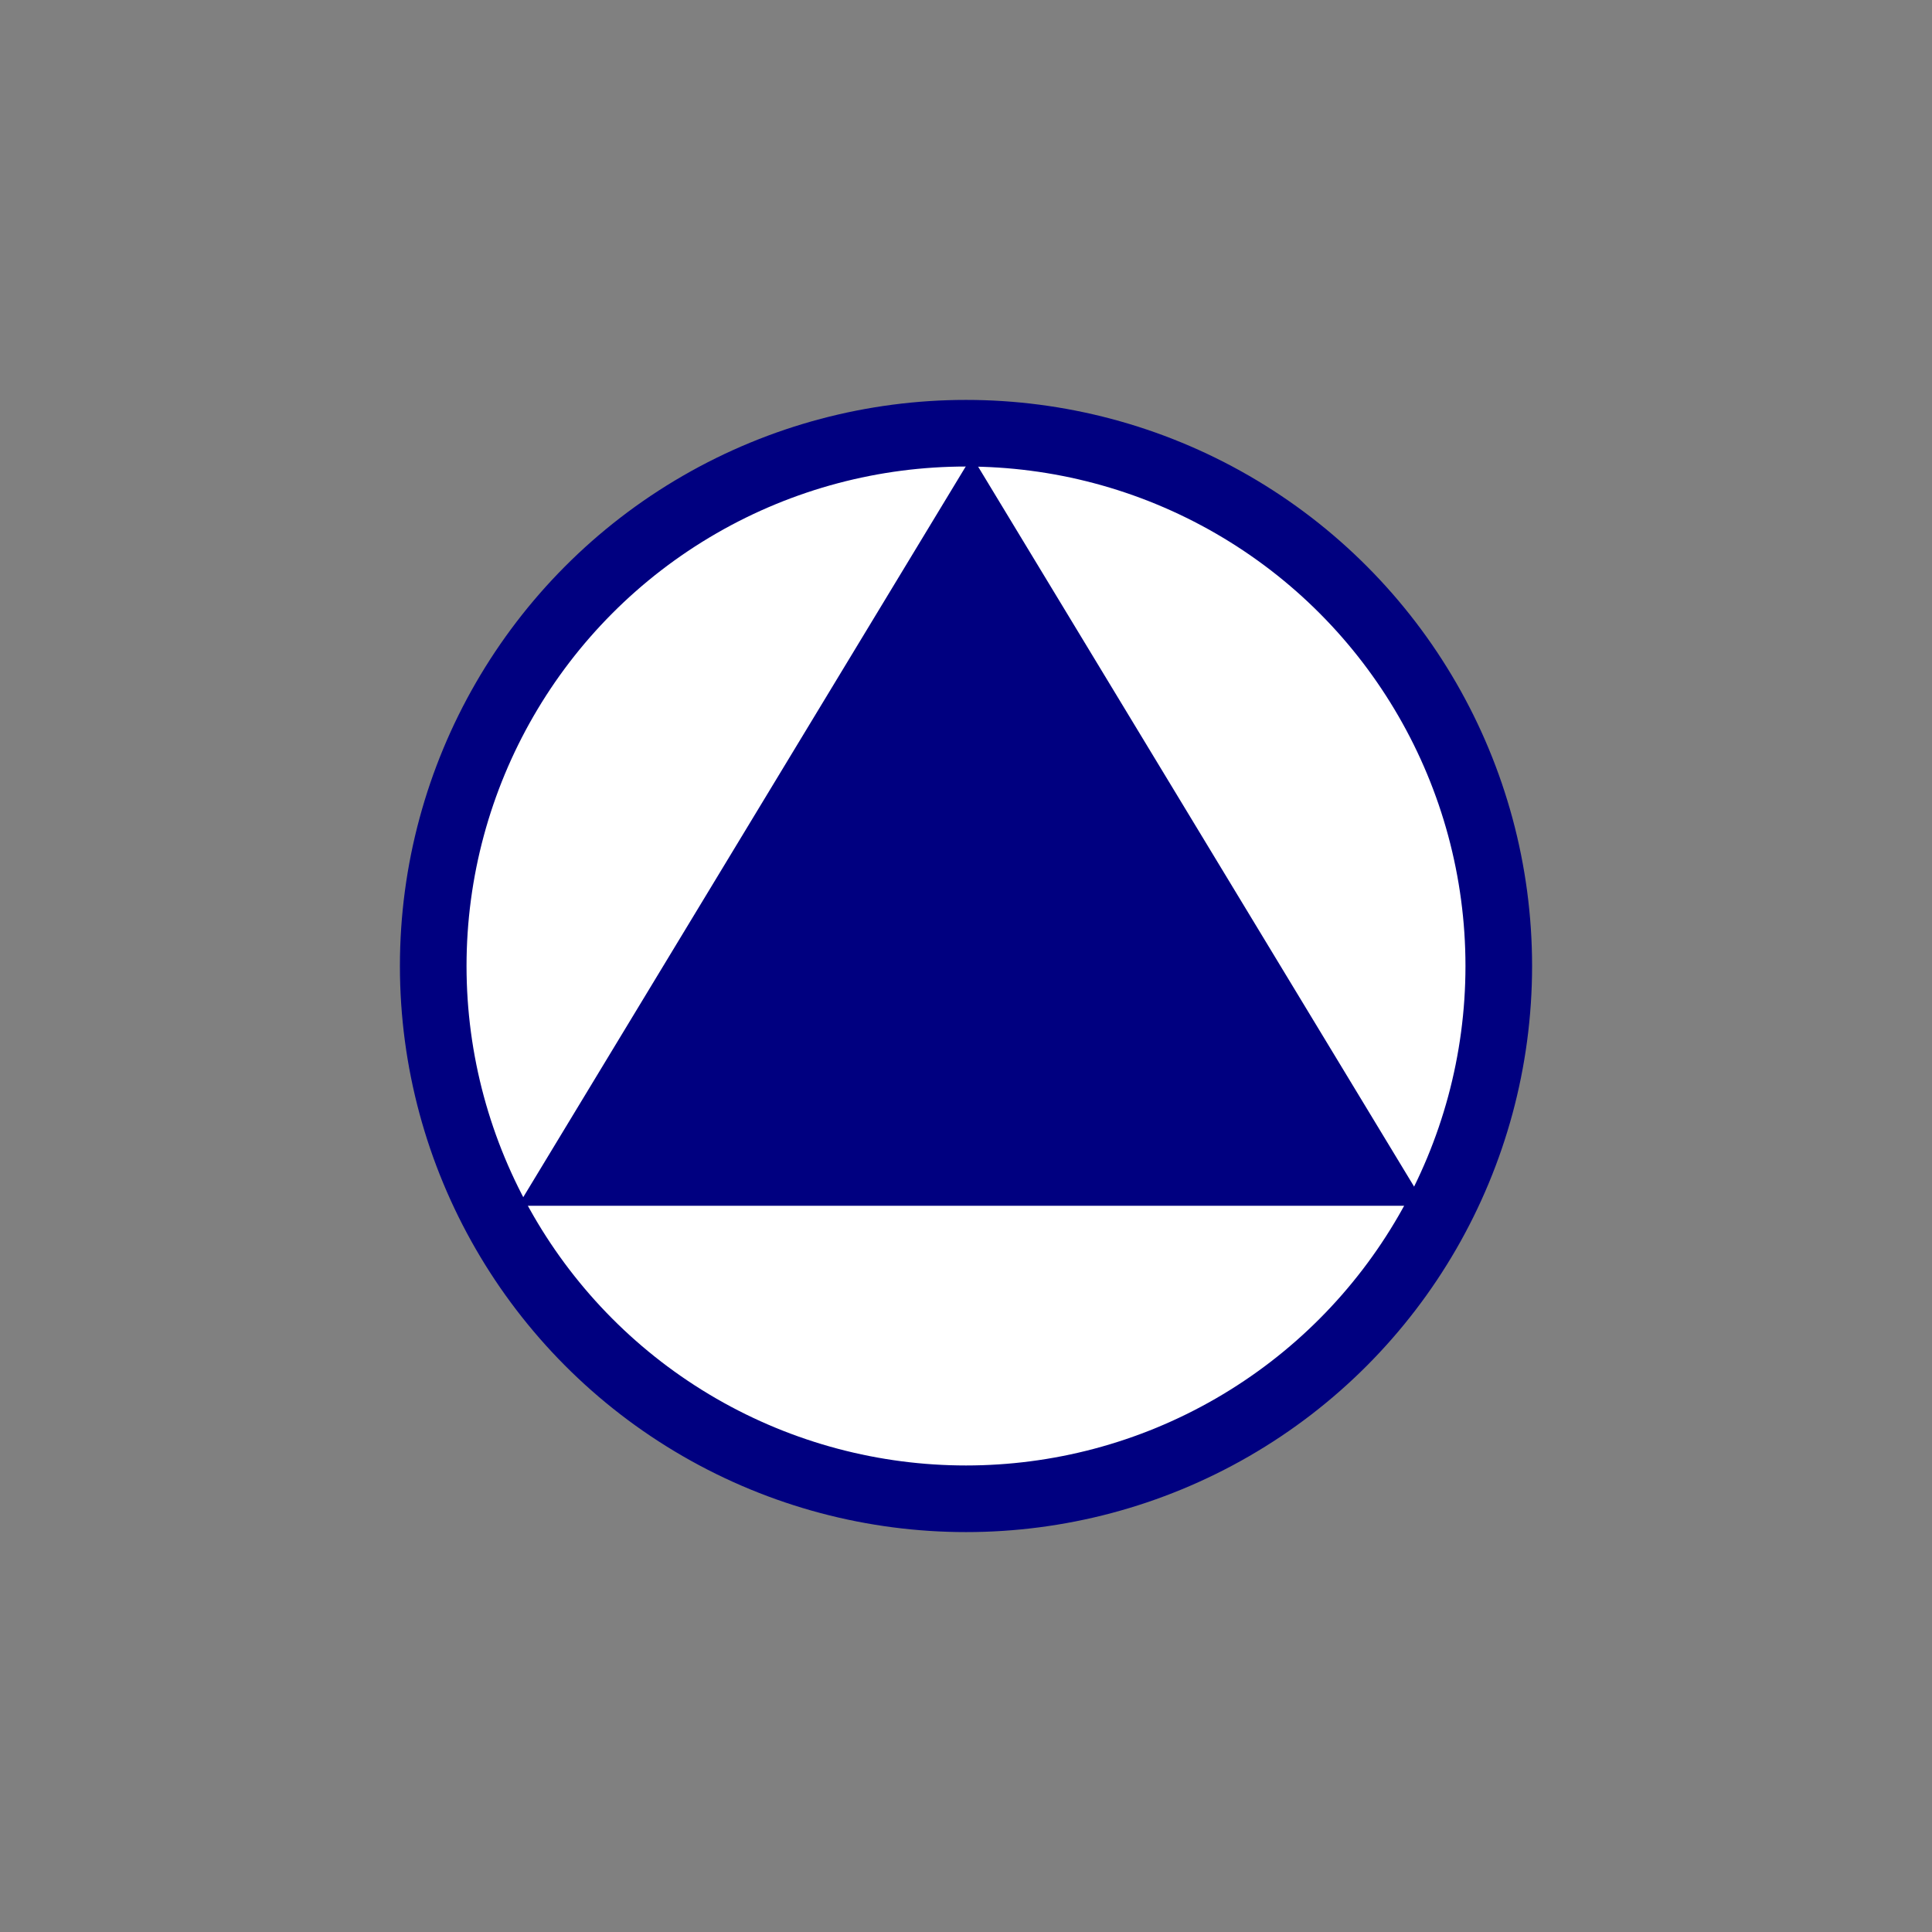 <?xml version="1.0" encoding="UTF-8" standalone="no"?>
<svg
   enable-background="new 0 0 580 580"
   height="580"
   viewBox="0 0 580 580"
   width="580"
   version="1.1"
   id="svg4"
   sodipodi:docname="pumpstation.svg"
   inkscape:version="1.2.1 (9c6d41e410, 2022-07-14)"
   xmlns:inkscape="http://www.inkscape.org/namespaces/inkscape"
   xmlns:sodipodi="http://sodipodi.sourceforge.net/DTD/sodipodi-0.dtd"
   xmlns="http://www.w3.org/2000/svg"
   xmlns:svg="http://www.w3.org/2000/svg">
  <rect x="0" y="0" width="580" height="580" fill="#808080" stroke="none"/>
  <defs
     id="defs8" />
  <sodipodi:namedview
     id="namedview6"
     pagecolor="#505050"
     bordercolor="#eeeeee"
     borderopacity="1"
     inkscape:pageshadow="0"
     inkscape:pageopacity="0"
     inkscape:pagecheckerboard="0"
     showgrid="false"
     inkscape:zoom="0.72920315"
     inkscape:cx="183.76223"
     inkscape:cy="412.77935"
     inkscape:window-width="3840"
     inkscape:window-height="1057"
     inkscape:window-x="1036"
     inkscape:window-y="-8"
     inkscape:window-maximized="1"
     inkscape:current-layer="svg4"
     inkscape:snap-path-clip="true"
     guidetolerance="10000"
     inkscape:snap-perpendicular="true"
     objecttolerance="20"
     inkscape:snap-path-mask="true"
     inkscape:snap-tangential="true"
     inkscape:showpageshadow="0"
     inkscape:deskcolor="#505050" />
  <circle
     style="fill:#ffffff;stroke:#000080;stroke-width:20;stroke-miterlimit:4;stroke-dasharray:none;paint-order:markers fill stroke"
     id="circle1661"
     cx="290"
     cy="-290"
     r="159.943"
     transform="scale(1,-1)" />
  <g
     id="g1893"
     sodipodi:insensitive="true">
    <path
       style="fill:none;stroke:#000000;stroke-width:0.415px;stroke-linecap:butt;stroke-linejoin:miter;stroke-opacity:1"
       d="M 290.5,240 V 340"
       id="path1324"
       sodipodi:nodetypes="cc" />
    <path
       style="fill:none;stroke:#000000;stroke-width:0.415px;stroke-linecap:butt;stroke-linejoin:miter;stroke-opacity:1"
       d="M 340,290.5 H 240"
       id="path2424-6"
       sodipodi:nodetypes="cc" />
  </g>
  <path
     sodipodi:type="star"
     style="fill:none;fill-opacity:0.443;stroke:none;stroke-width:20.7;stroke-miterlimit:4;stroke-dasharray:none;stroke-opacity:1;paint-order:markers stroke fill"
     id="path4249"
     inkscape:flatsided="false"
     sodipodi:sides="3"
     sodipodi:cx="-204.33263"
     sodipodi:cy="-74.053436"
     sodipodi:r1="574.74402"
     sodipodi:r2="287.37201"
     sodipodi:arg1="0.68708764"
     sodipodi:arg2="1.7342852"
     inkscape:rounded="0"
     inkscape:randomized="0"
     d="m 240,290.5 -491.106,-81.013 -491.106,-81.013 315.713,-384.803 315.713,-384.803 175.393,465.817 z"
     inkscape:transform-center-x="46.773111"
     inkscape:transform-center-y="-101.26331" />
  <path
     sodipodi:type="star"
     style="fill:#000080;fill-opacity:1;stroke:none;stroke-width:1.11;stroke-miterlimit:4;stroke-dasharray:none;stroke-opacity:1;paint-order:markers fill stroke"
     id="path4503"
     inkscape:flatsided="false"
     sodipodi:sides="3"
     sodipodi:cx="290"
     sodipodi:cy="-291.52576"
     sodipodi:r1="170.44766"
     sodipodi:r2="85.223831"
     sodipodi:arg1="1.5707963"
     sodipodi:arg2="2.6179939"
     inkscape:rounded="0"
     inkscape:randomized="0"
     d="m 290,-121.078 -73.806,-127.836 -73.806,-127.836 147.612,-1e-5 147.612,0 -73.806,127.836 z"
     inkscape:transform-center-y="-37.499992"
     transform="matrix(0.923,0,0,-0.88,24.094,30.447)"
     inkscape:transform-center-x="1.9154461e-06" />
</svg>
